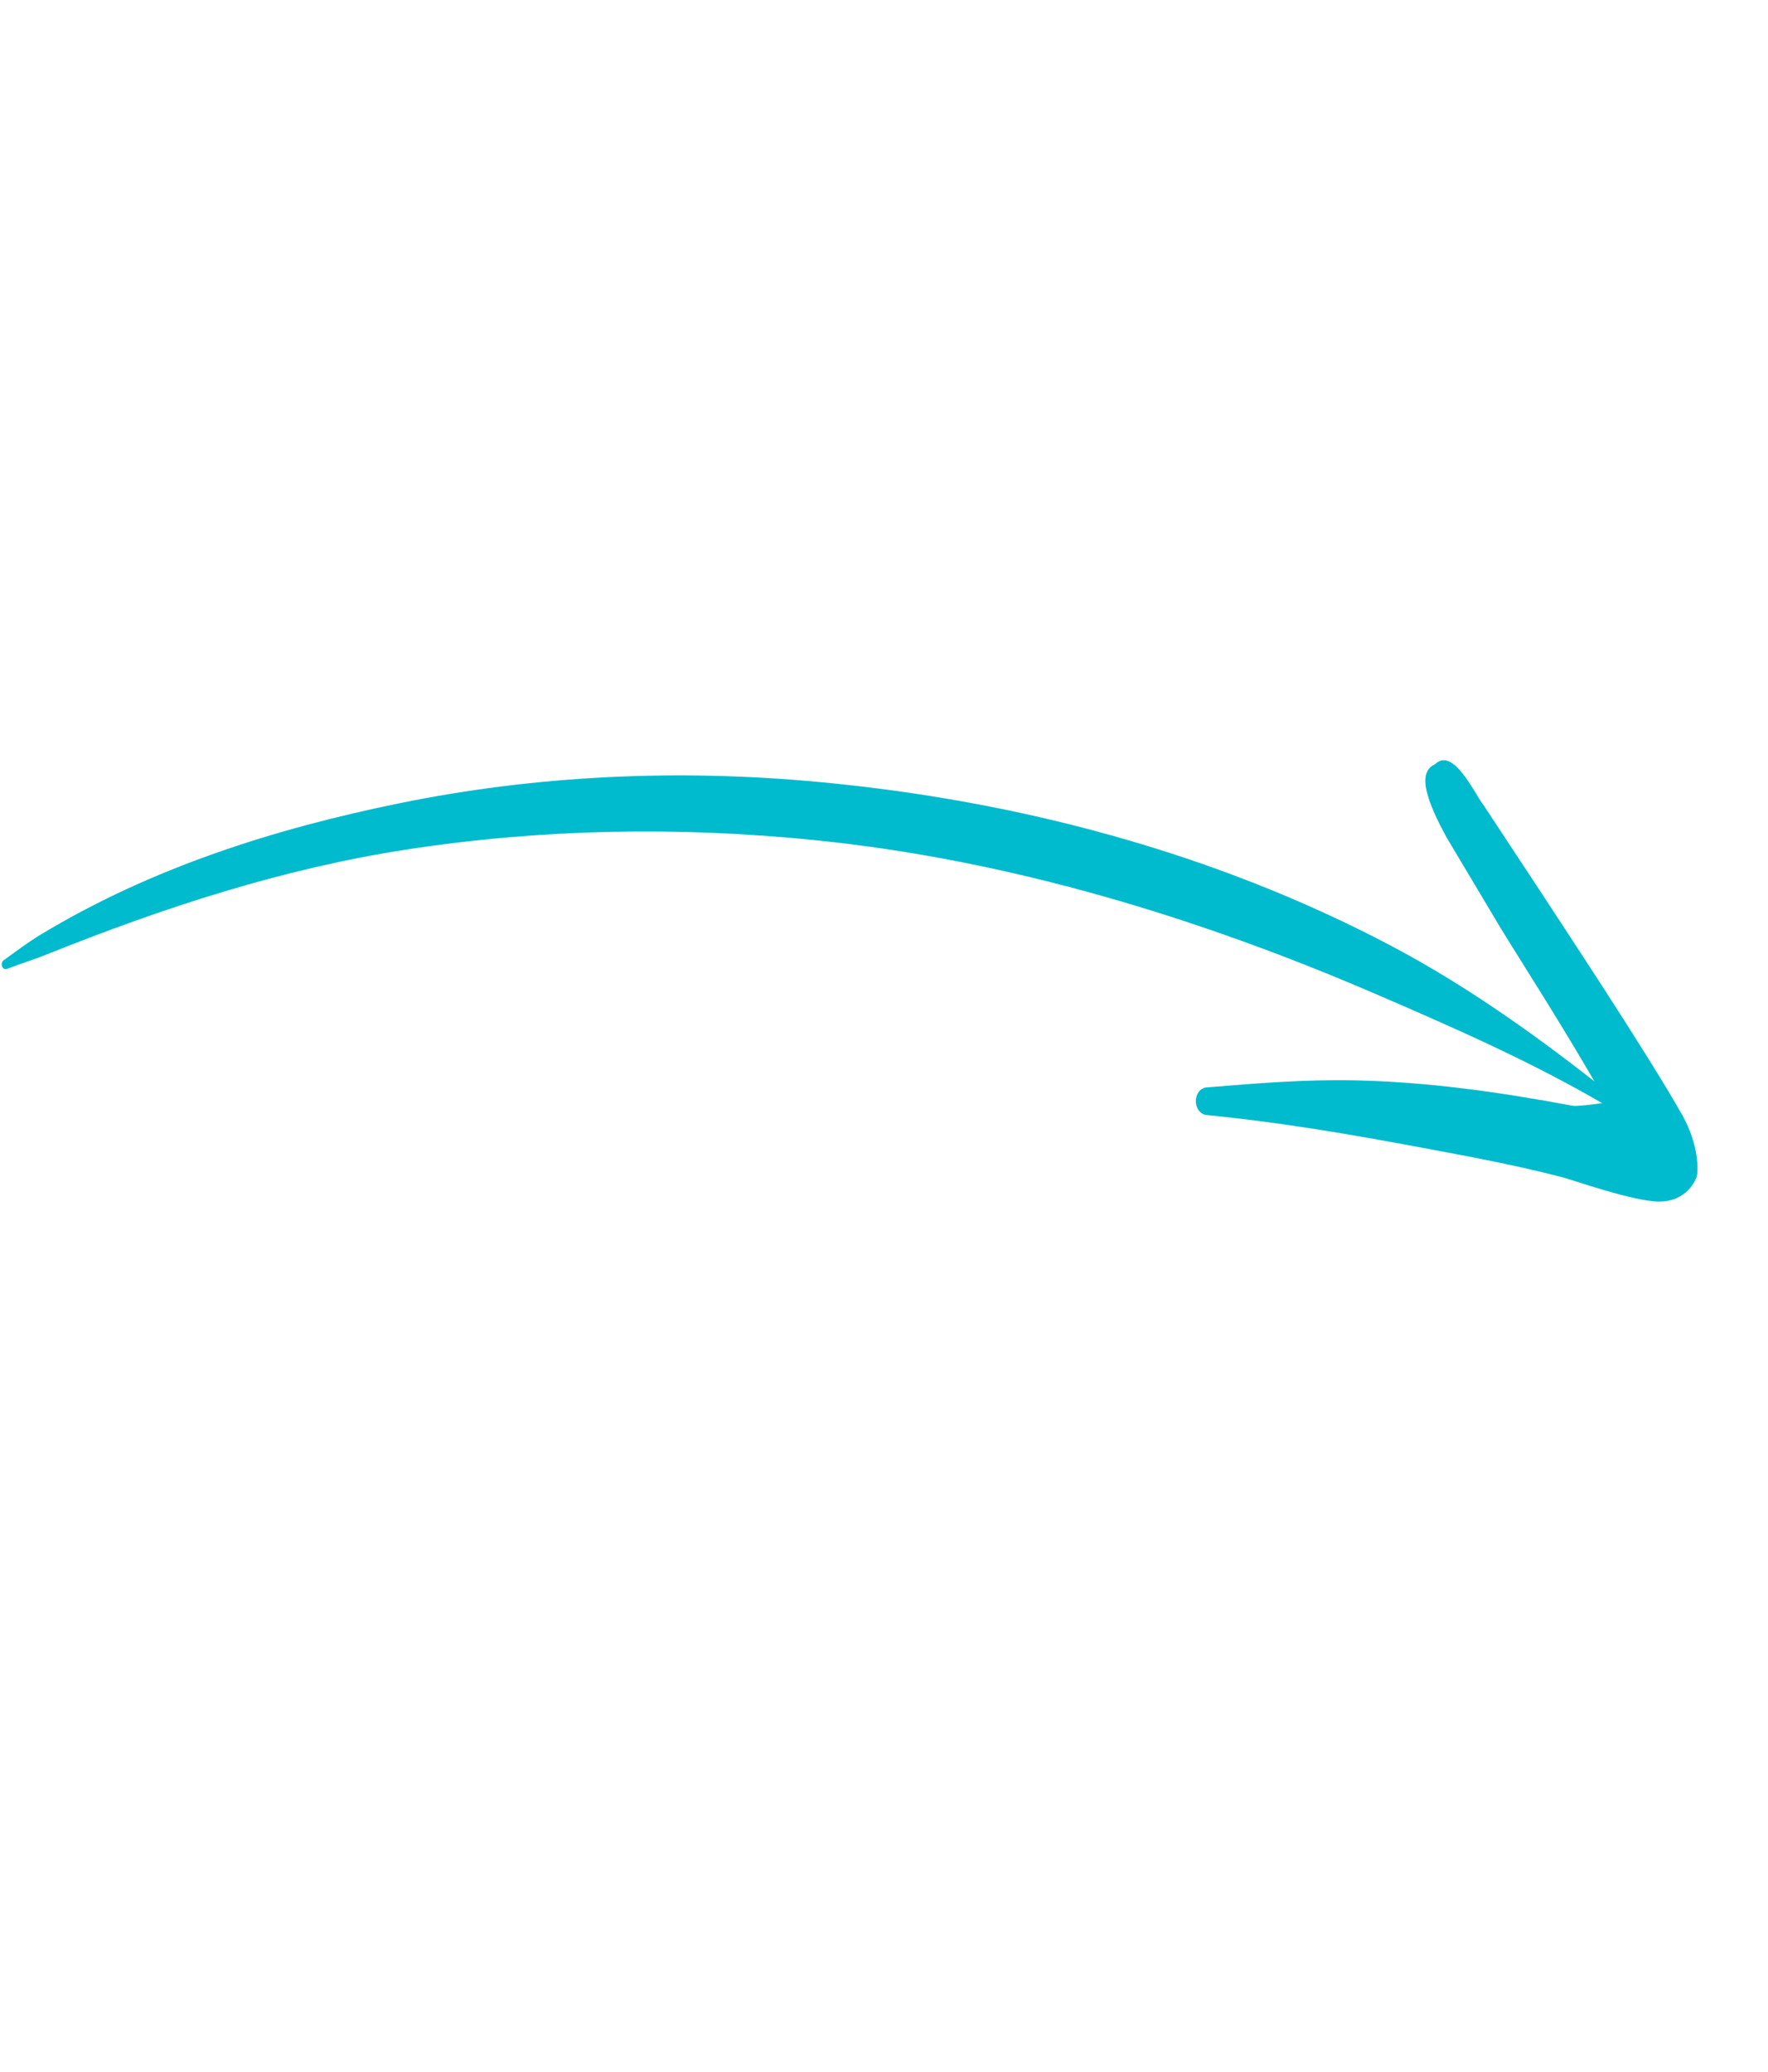 <?xml version="1.0" encoding="UTF-8"?> <svg xmlns="http://www.w3.org/2000/svg" width="70" height="82" viewBox="0 0 70 82" fill="none"><path fill-rule="evenodd" clip-rule="evenodd" d="M0.159 37.998C0.636 37.655 1.098 37.303 1.595 37.002C6 34.34 10.879 32.8 15.837 31.789C21.264 30.682 26.877 30.431 32.448 30.954C40.257 31.686 48.07 33.735 55.094 37.445C58.192 39.082 61.058 41.151 63.805 43.336C63.904 43.404 63.939 43.554 63.883 43.672C63.827 43.791 63.702 43.831 63.603 43.763C60.688 42.051 57.608 40.698 54.471 39.345C47.42 36.307 39.93 34.034 32.307 33.258C26.872 32.704 21.41 32.805 16.079 33.628C11.181 34.385 6.464 35.925 1.867 37.771C1.344 37.981 0.818 38.142 0.292 38.345C0.213 38.387 0.118 38.345 0.082 38.249C0.045 38.154 0.08 38.042 0.159 37.998Z" fill="#00BBCD"></path><path fill-rule="evenodd" clip-rule="evenodd" d="M63.602 43.639C62.114 40.969 59.934 37.605 59.352 36.631L57.266 33.132C56.535 31.785 56.061 30.577 56.82 30.248C57.546 29.532 58.411 31.471 58.731 31.858L60.942 35.212C61.657 36.31 65.269 41.755 66.601 44.127C67.297 45.367 67.237 46.42 67.171 46.593C67.012 47.009 66.571 47.544 65.731 47.56C64.718 47.58 62.169 46.667 61.835 46.591C59.988 46.11 58.132 45.77 56.276 45.423C53.459 44.896 50.658 44.416 47.803 44.138C47.55 44.134 47.346 43.884 47.346 43.581C47.348 43.278 47.554 43.034 47.807 43.039C49.743 42.878 51.655 42.724 53.586 42.761C56.488 42.815 59.373 43.225 62.261 43.767C62.407 43.799 63.063 43.718 63.602 43.639Z" fill="#00BBCD"></path></svg> 